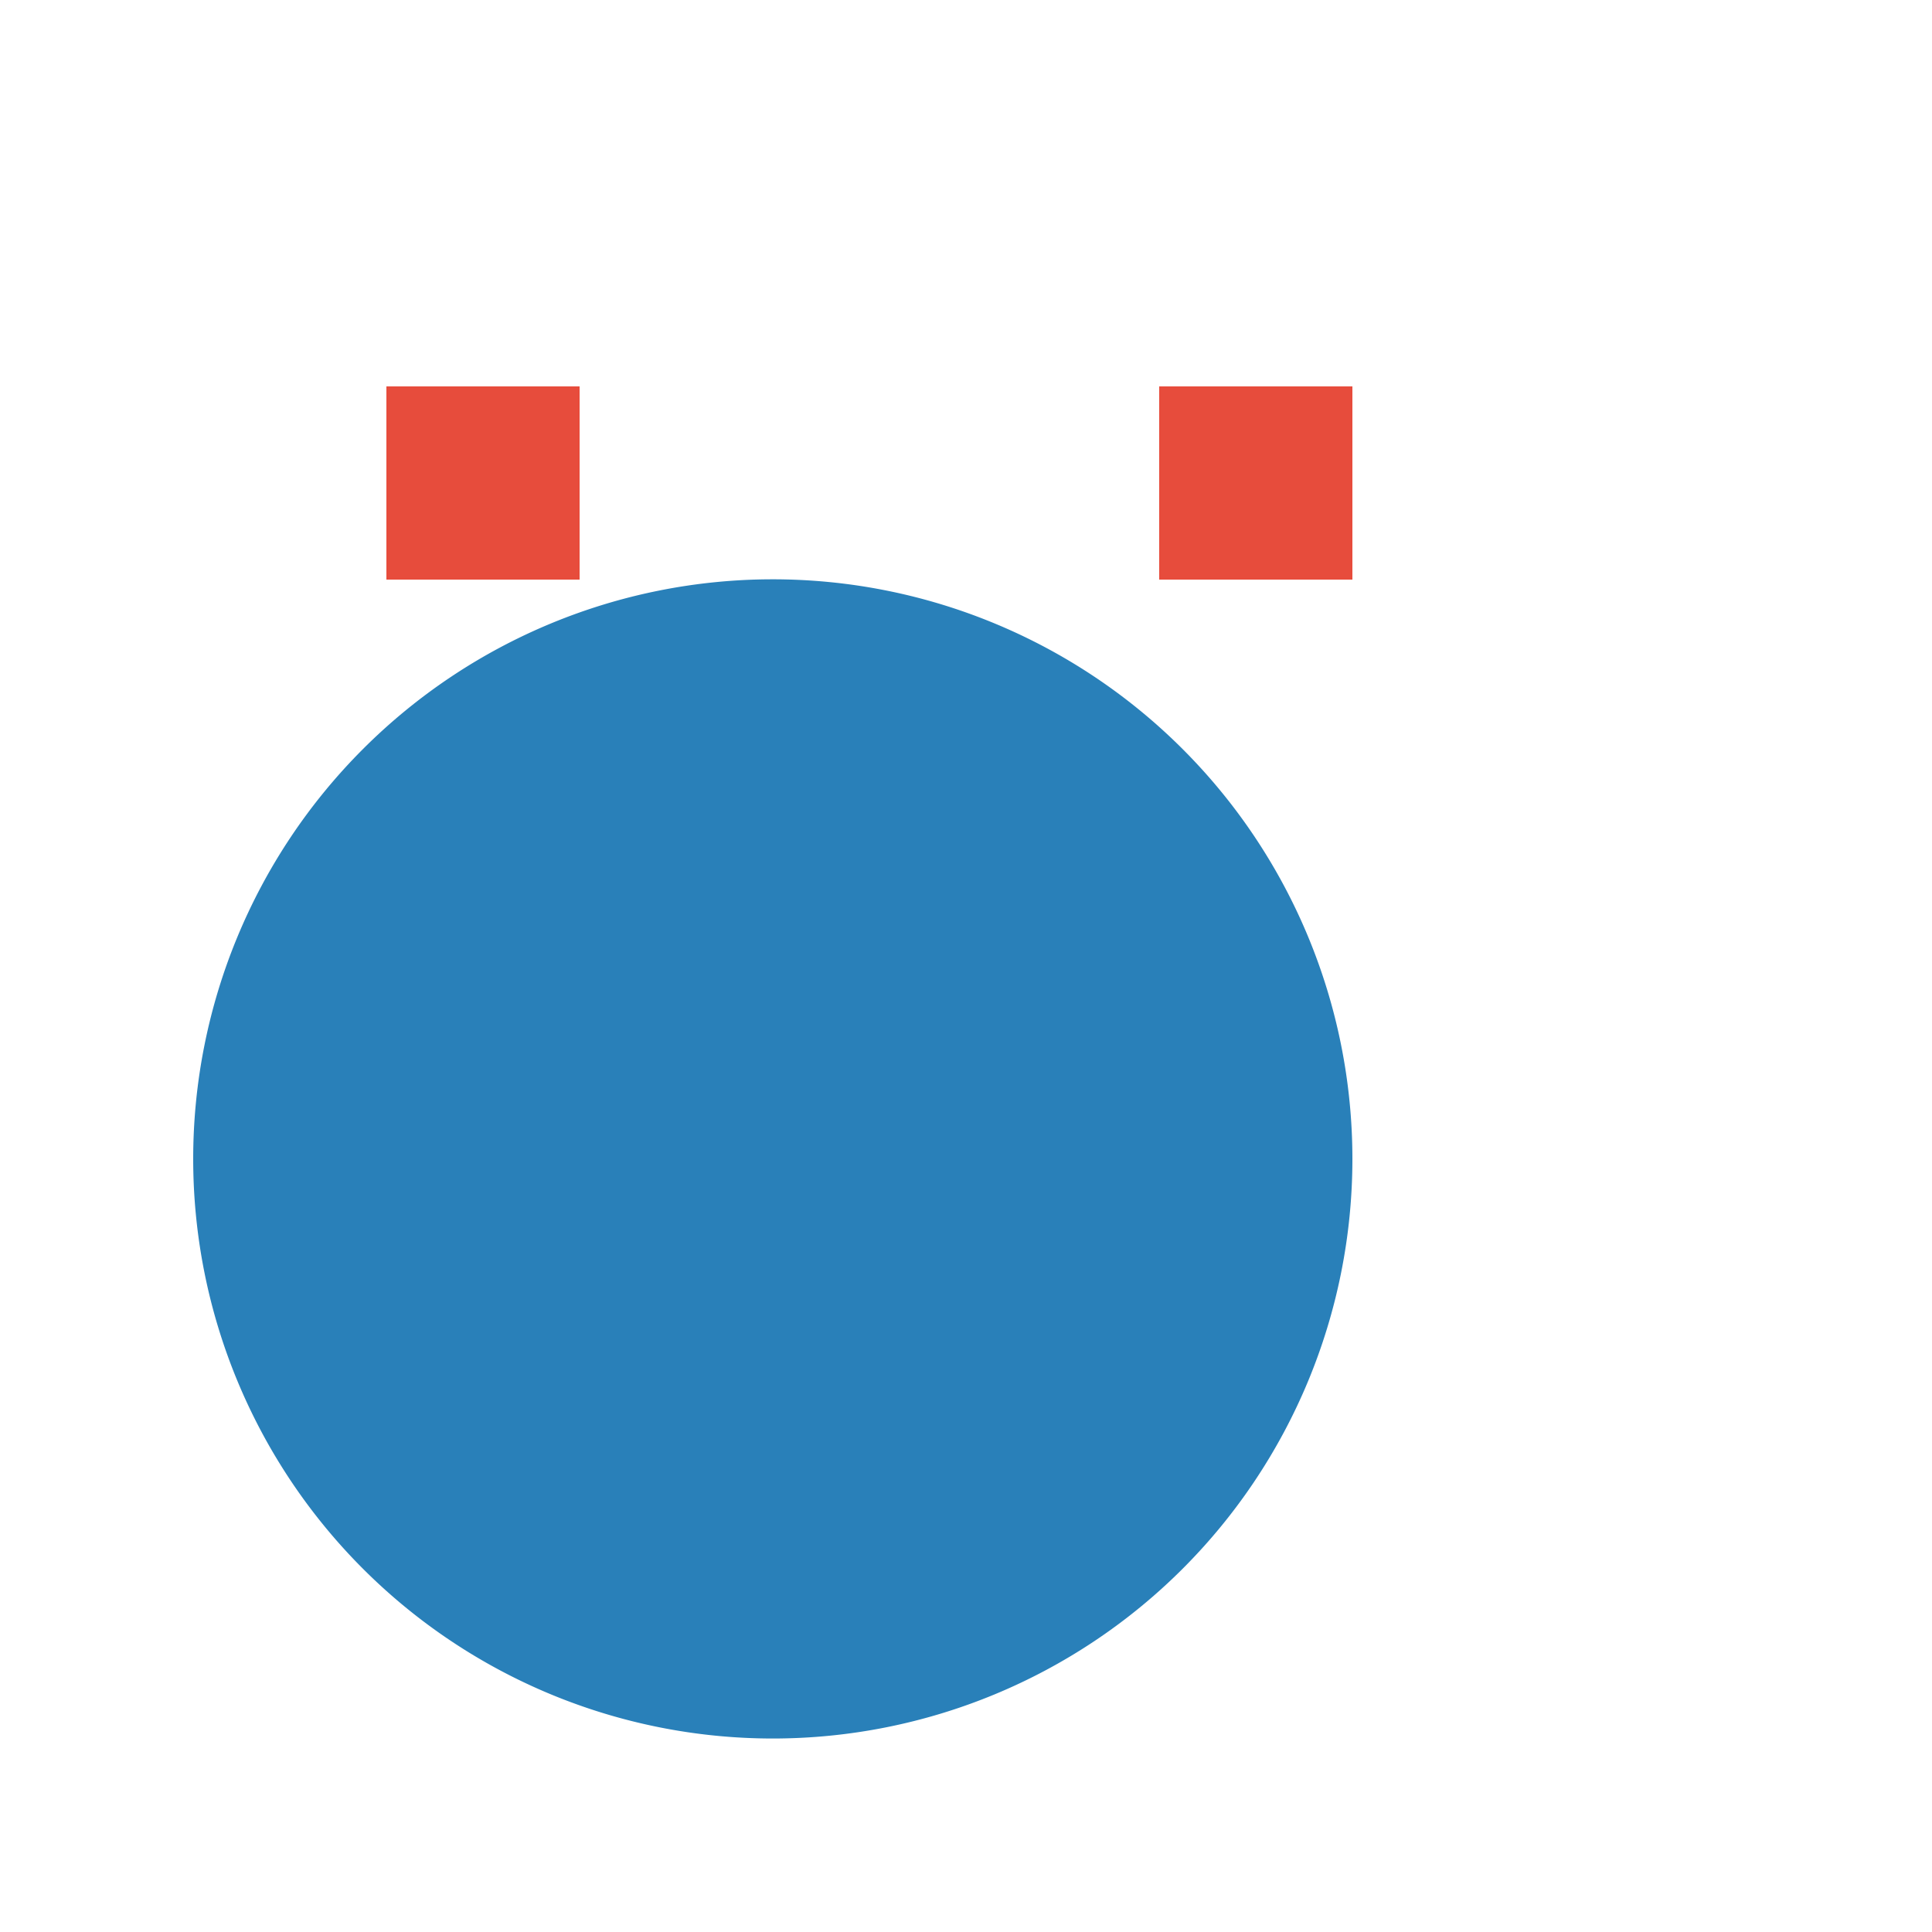 <!--

Generated by DrawGPT.
Free, open source, AI generated images in SVG, PNG, and HTML Canvas format.
https://drawgpt.ai

Created: 2023-09-26T21:10:50.056Z
Link: https://drawgpt.ai/prompt/62007/

-->
<svg xmlns="http://www.w3.org/2000/svg" xmlns:xlink="http://www.w3.org/1999/xlink" width="500" height="500"><defs/><g><path fill="#34495e" stroke="none" paint-order="stroke fill markers" d=" M 100 300 L 175 250 L 200 225 L 225 250 L 300 300 L 225 350 L 200 375 L 175 350 Z"/><path fill="#d35400" stroke="none" paint-order="stroke fill markers" d=" M 150 275 L 160 260 L 170 260 L 180 275 L 170 290 L 160 290 Z"/><path fill="#f1c40f" stroke="none" paint-order="stroke fill markers" d=" M 225 325 A 25 25 0 1 0 175 325"/><path fill="#2c3e50" stroke="none" paint-order="stroke fill markers" d=" M 100 300 L 175 250 L 225 250 L 300 300 L 225 350 L 175 350 Z"/><path fill="#2980b9" stroke="none" paint-order="stroke fill markers" d=" M 350 300 A 150 150 0 1 1 350 299.85"/><rect fill="#e74c3c" stroke="none" x="100" y="100" width="50" height="50"/><rect fill="#e74c3c" stroke="none" x="300" y="100" width="50" height="50"/></g></svg>